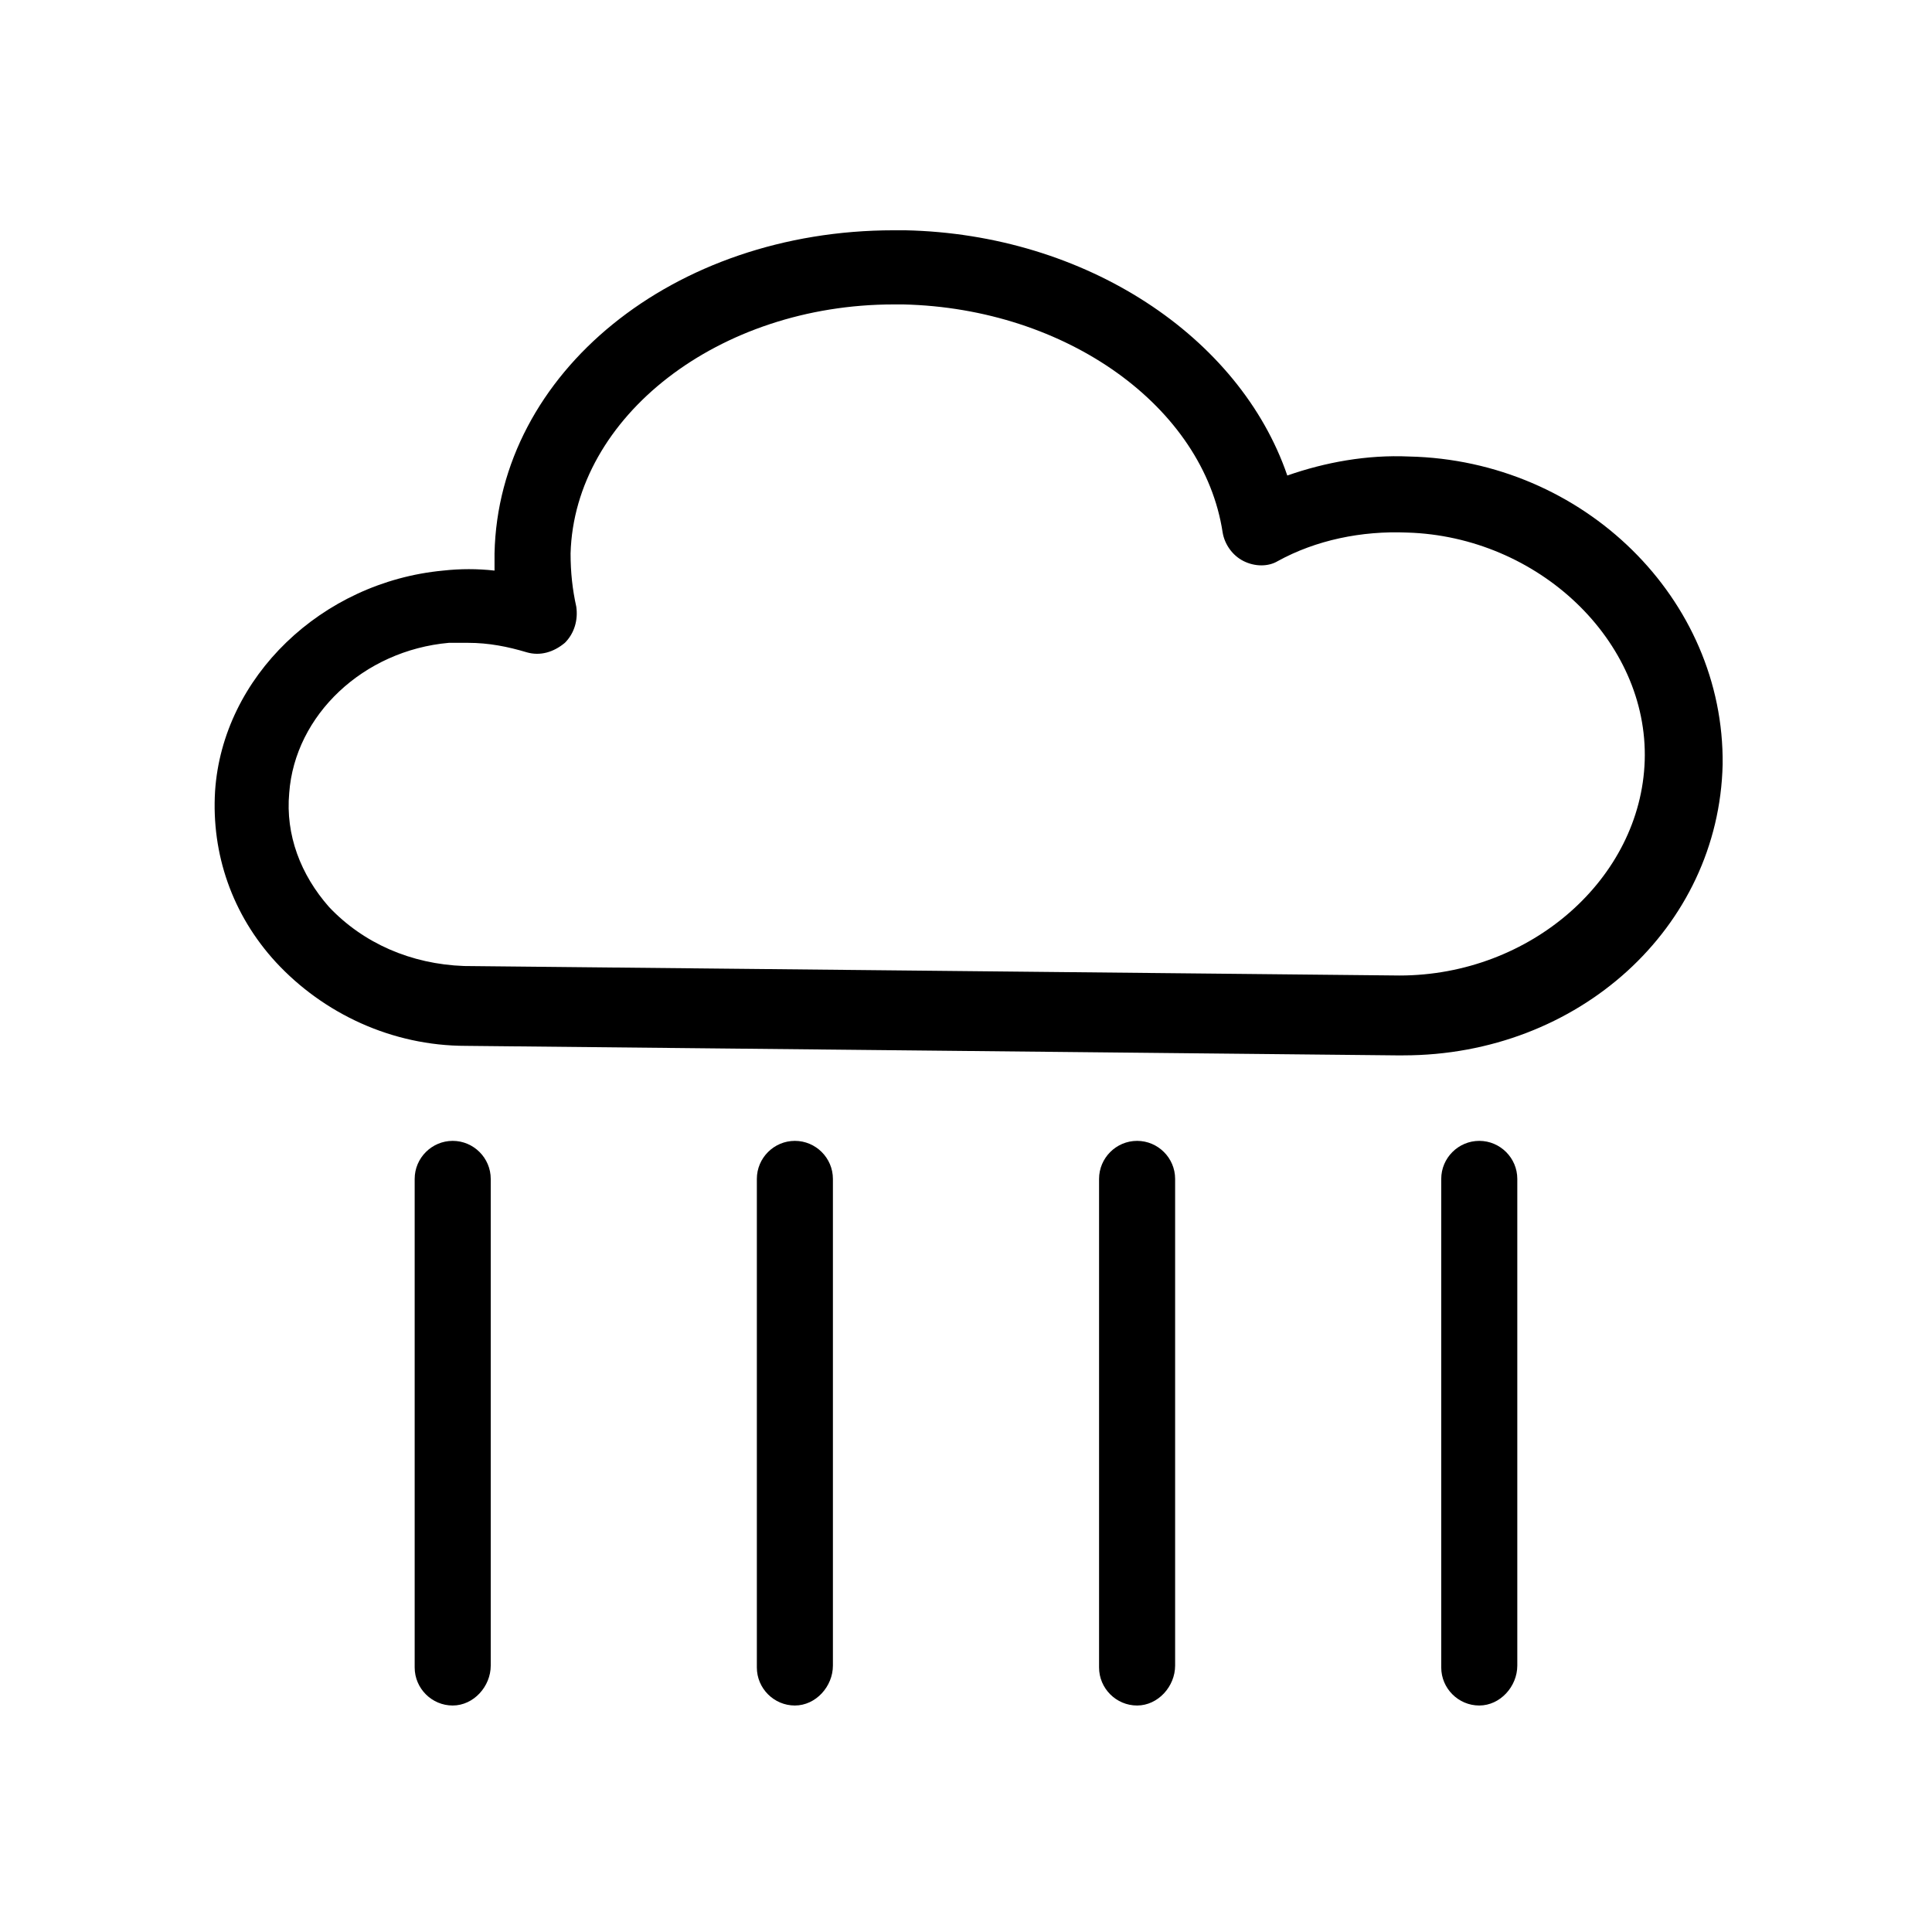 <?xml version="1.0" encoding="UTF-8"?>
<!-- Uploaded to: ICON Repo, www.svgrepo.com, Generator: ICON Repo Mixer Tools -->
<svg fill="#000000" width="800px" height="800px" version="1.1" viewBox="144 144 512 512" xmlns="http://www.w3.org/2000/svg">
 <g>
  <path d="m517.39 264.98c-11.082-0.504-22.168 1.512-32.242 5.039-12.594-36.777-53.402-63.984-101.27-64.992h-3.023c-58.441 0-104.79 37.785-105.8 85.648v4.535c-4.535-0.504-9.07-0.504-13.602 0-32.242 3.023-58.441 28.215-60.457 58.441-1.008 16.625 4.535 32.746 16.121 45.344 12.594 13.602 30.73 22.168 50.383 22.168l246.36 2.519h2.016c46.352 0 83.633-33.754 84.641-77.082 0.5-43.836-36.781-80.613-83.133-81.621zm-2.519 137.54-247.88-2.516c-14.105-0.504-26.703-6.047-35.77-15.617-7.559-8.566-11.586-19.145-10.578-30.23 1.512-20.656 19.648-37.785 42.32-39.801h5.039c5.543 0 10.578 1.008 15.617 2.519 3.527 1.008 7.055 0 10.078-2.519 2.519-2.519 3.527-6.047 3.023-9.574-1.008-4.535-1.512-9.07-1.512-14.105 1.008-36.273 39.297-66 85.648-66h2.519c43.328 1.008 79.602 27.207 84.641 60.457 0.504 3.023 2.519 6.047 5.543 7.559s6.551 1.512 9.07 0c10.078-5.543 22.168-8.062 34.258-7.559 34.762 1.008 63.984 28.719 62.977 60.457-1.016 31.238-30.238 56.93-65 56.93z"/>
  <path d="m546.1 585.4v-128.98c0-5.543-4.535-10.078-10.078-10.078-5.543 0-10.078 4.535-10.078 10.078v129.48c0 5.543 4.535 10.078 10.078 10.078 5.547-0.004 10.078-5.043 10.078-10.582z"/>
  <path d="m455.42 585.4v-128.98c0-5.543-4.535-10.078-10.078-10.078-5.543 0-10.078 4.535-10.078 10.078v129.48c0 5.543 4.535 10.078 10.078 10.078 5.543-0.004 10.078-5.043 10.078-10.582z"/>
  <path d="m364.73 585.4v-128.98c0-5.543-4.535-10.078-10.078-10.078-5.543 0-10.078 4.535-10.078 10.078v129.48c0 5.543 4.535 10.078 10.078 10.078 5.547-0.004 10.078-5.043 10.078-10.582z"/>
  <path d="m274.05 585.4v-128.98c0-5.543-4.535-10.078-10.078-10.078s-10.078 4.535-10.078 10.078v129.48c0 5.543 4.535 10.078 10.078 10.078 5.543-0.004 10.078-5.043 10.078-10.582z"/>
 </g>
</svg>